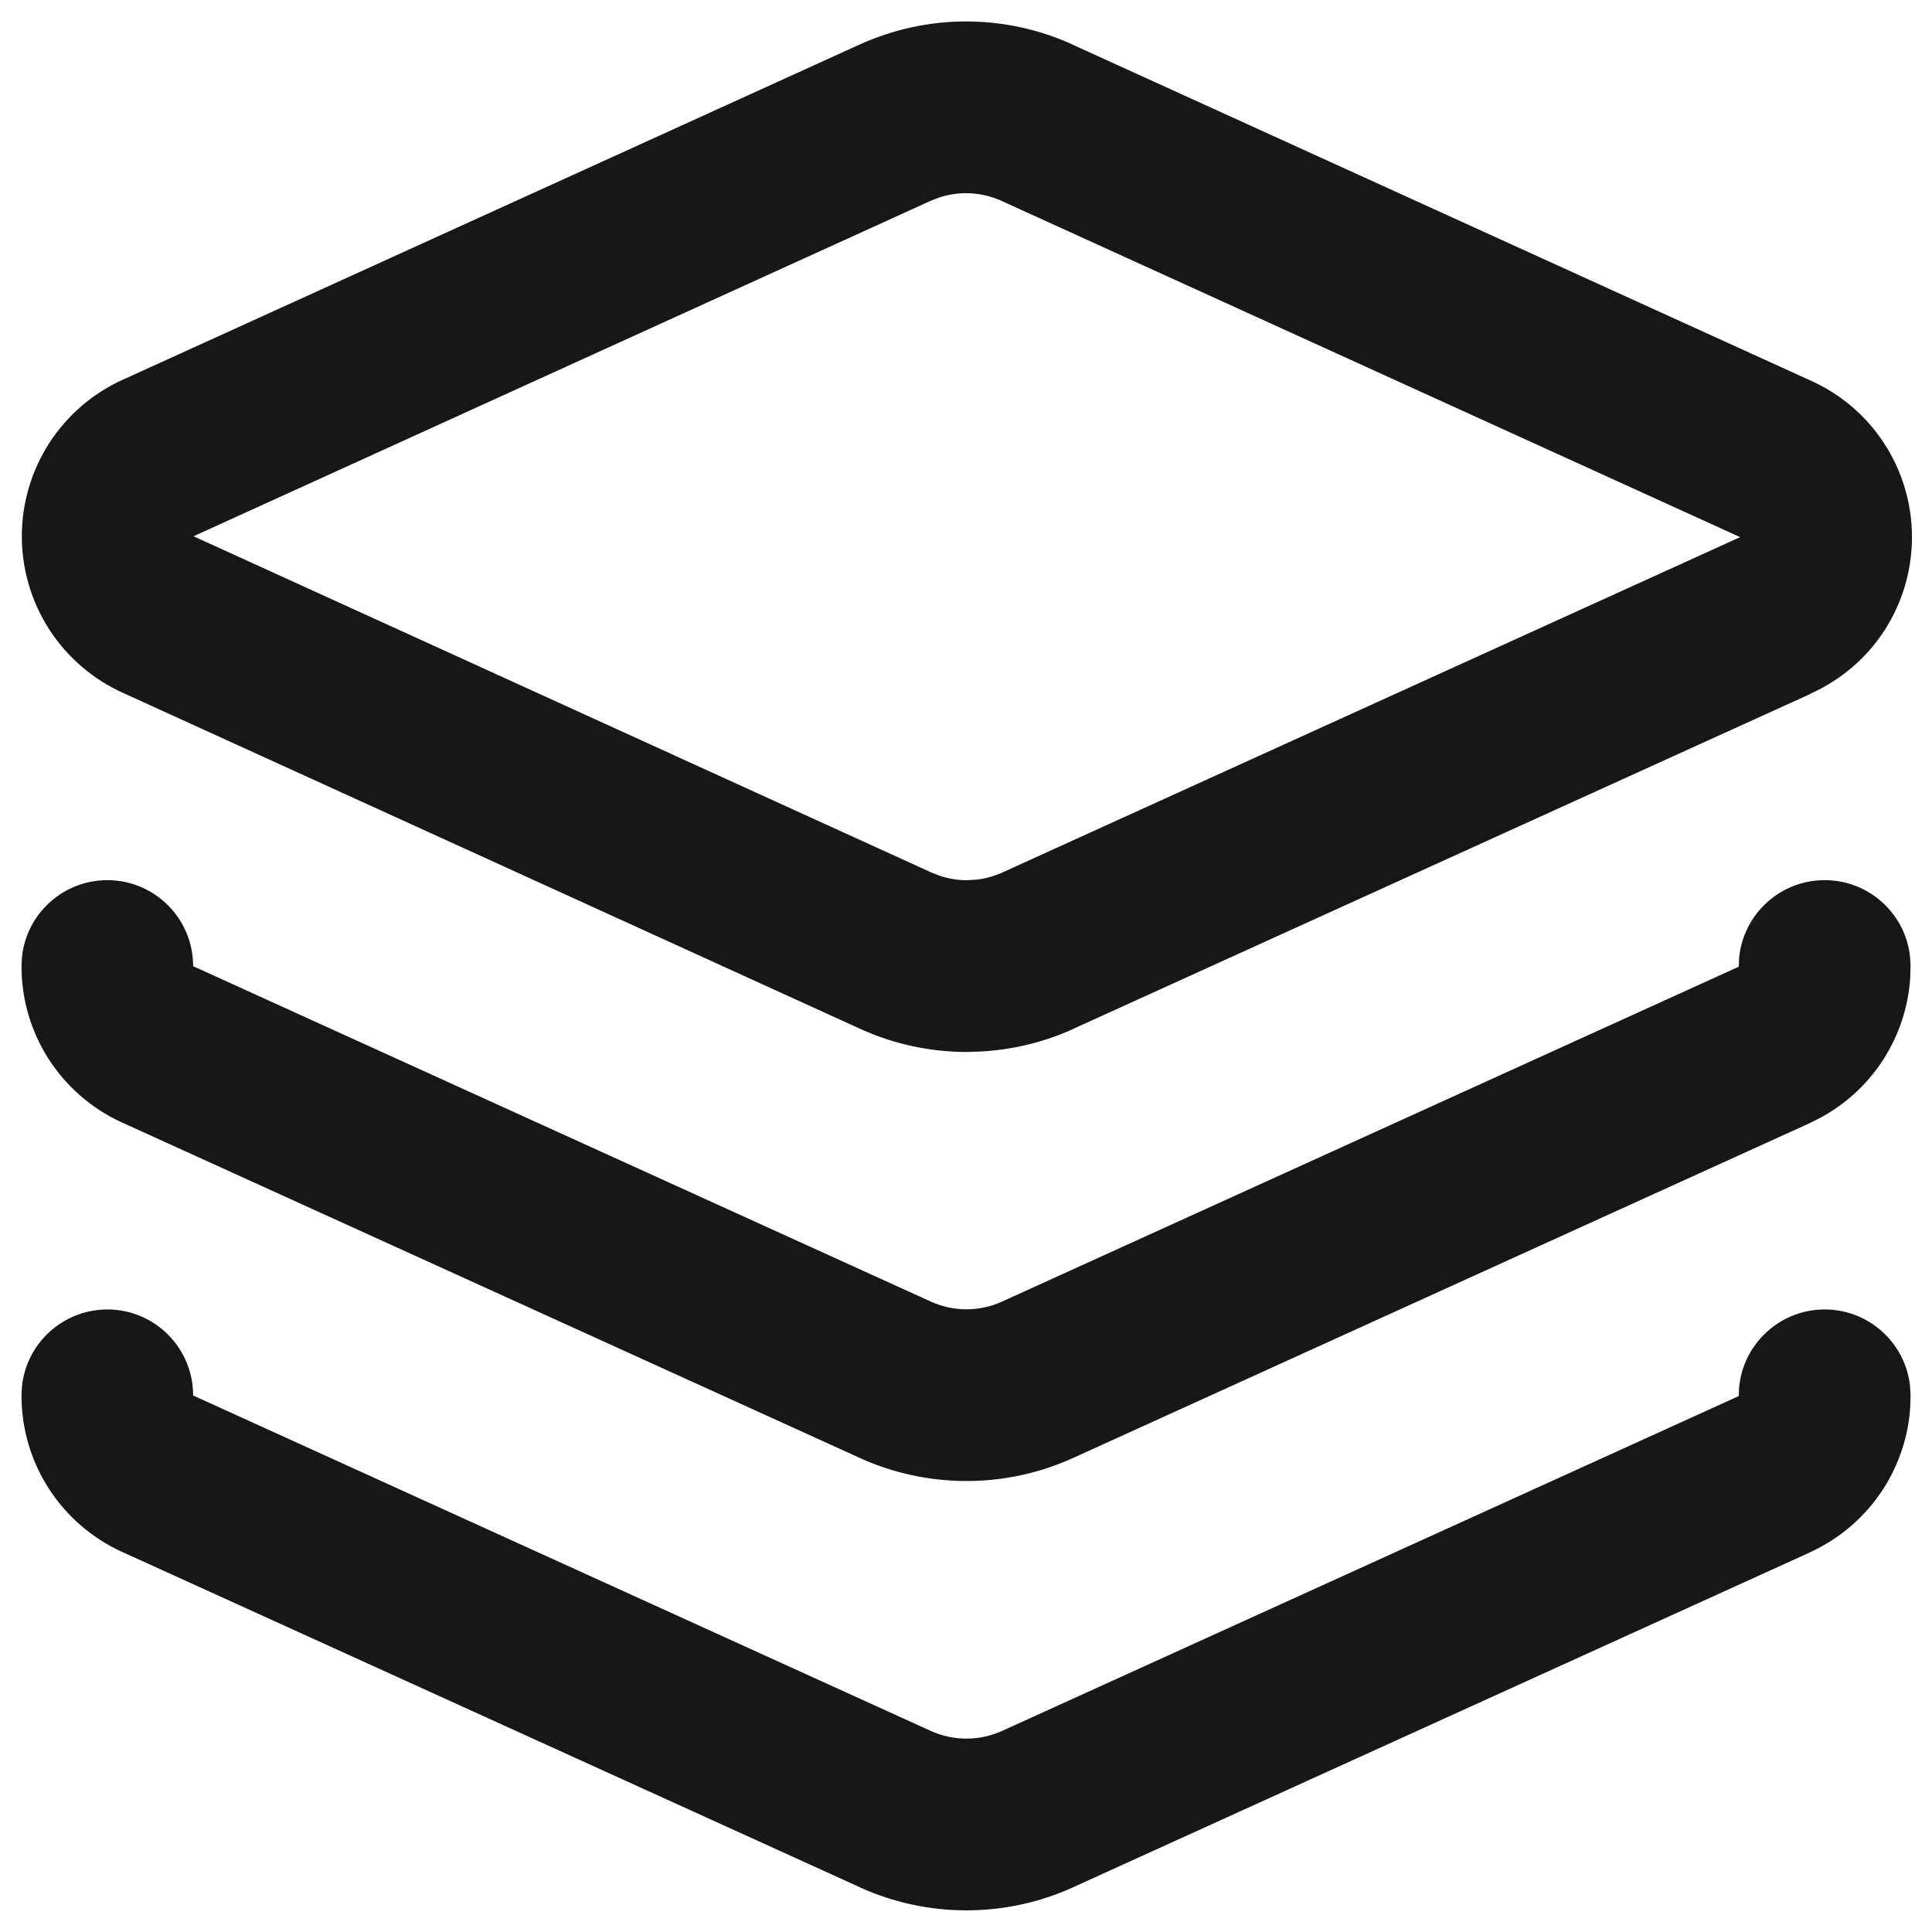 <?xml version="1.0" encoding="UTF-8"?>
<svg xmlns="http://www.w3.org/2000/svg" width="30" height="30" viewBox="0 0 30 30" fill="none">
  <path d="M28.323 20.333C29.014 20.328 29.586 20.849 29.659 21.521L29.667 21.656L29.662 21.85C29.633 22.3 29.489 22.736 29.245 23.117C28.966 23.551 28.568 23.895 28.098 24.107L28.099 24.108L16.659 29.307L16.656 29.309C16.138 29.543 15.576 29.664 15.007 29.664C14.438 29.664 13.875 29.543 13.357 29.309L13.356 29.307L1.888 24.094L1.88 24.091C1.418 23.877 1.026 23.534 0.751 23.104C0.477 22.674 0.332 22.174 0.334 21.664L0.341 21.527C0.411 20.855 0.98 20.332 1.671 20.333C2.406 20.335 3 20.934 2.999 21.669L14.456 26.879C14.629 26.957 14.817 26.997 15.007 26.997C15.196 26.997 15.385 26.957 15.557 26.879L26.995 21.68L27 21.677L27.005 21.542C27.068 20.869 27.633 20.339 28.323 20.333ZM28.323 13.667C29.014 13.661 29.586 14.182 29.659 14.854L29.667 14.99L29.662 15.184C29.633 15.633 29.489 16.069 29.245 16.451C28.966 16.885 28.568 17.228 28.098 17.44L28.099 17.441L16.659 22.641L16.656 22.642C16.138 22.877 15.576 22.997 15.007 22.997C14.438 22.997 13.875 22.877 13.357 22.642L13.356 22.641L1.888 17.427L1.88 17.424C1.418 17.21 1.026 16.867 0.751 16.438C0.477 16.008 0.332 15.507 0.334 14.997L0.341 14.861C0.411 14.189 0.98 13.665 1.671 13.667C2.406 13.669 3 14.267 2.999 15.003L14.456 20.212C14.629 20.29 14.817 20.331 15.007 20.331C15.196 20.331 15.385 20.291 15.557 20.212L26.995 15.013L27 15.011L27.005 14.875C27.068 14.202 27.633 13.672 28.323 13.667ZM0.339 8.327C0.339 7.81 0.489 7.304 0.771 6.871C1.051 6.442 1.447 6.102 1.914 5.893L13.34 0.695C13.861 0.458 14.427 0.333 15 0.333C15.573 0.333 16.139 0.456 16.66 0.694L16.659 0.695L28.112 5.908C28.58 6.117 28.977 6.455 29.257 6.884C29.539 7.317 29.689 7.823 29.689 8.34C29.689 8.857 29.539 9.364 29.257 9.797C28.977 10.226 28.578 10.563 28.111 10.772L28.112 10.775L16.672 15.973L16.673 15.974C16.218 16.182 15.727 16.301 15.228 16.328L15.013 16.335C14.441 16.335 13.874 16.212 13.353 15.974L1.914 10.761C1.448 10.551 1.05 10.212 0.771 9.784C0.489 9.351 0.339 8.844 0.339 8.327ZM14.46 13.547L14.593 13.599C14.728 13.644 14.87 13.668 15.013 13.668L15.156 13.66C15.298 13.645 15.436 13.606 15.567 13.547L27.022 8.34L27.008 8.335L15.555 3.121L15.554 3.12C15.38 3.041 15.191 3 15 3C14.857 3 14.715 3.023 14.58 3.068L14.447 3.12L14.445 3.121L3.005 8.327L14.46 13.547Z" fill="#171717"></path>
</svg>
